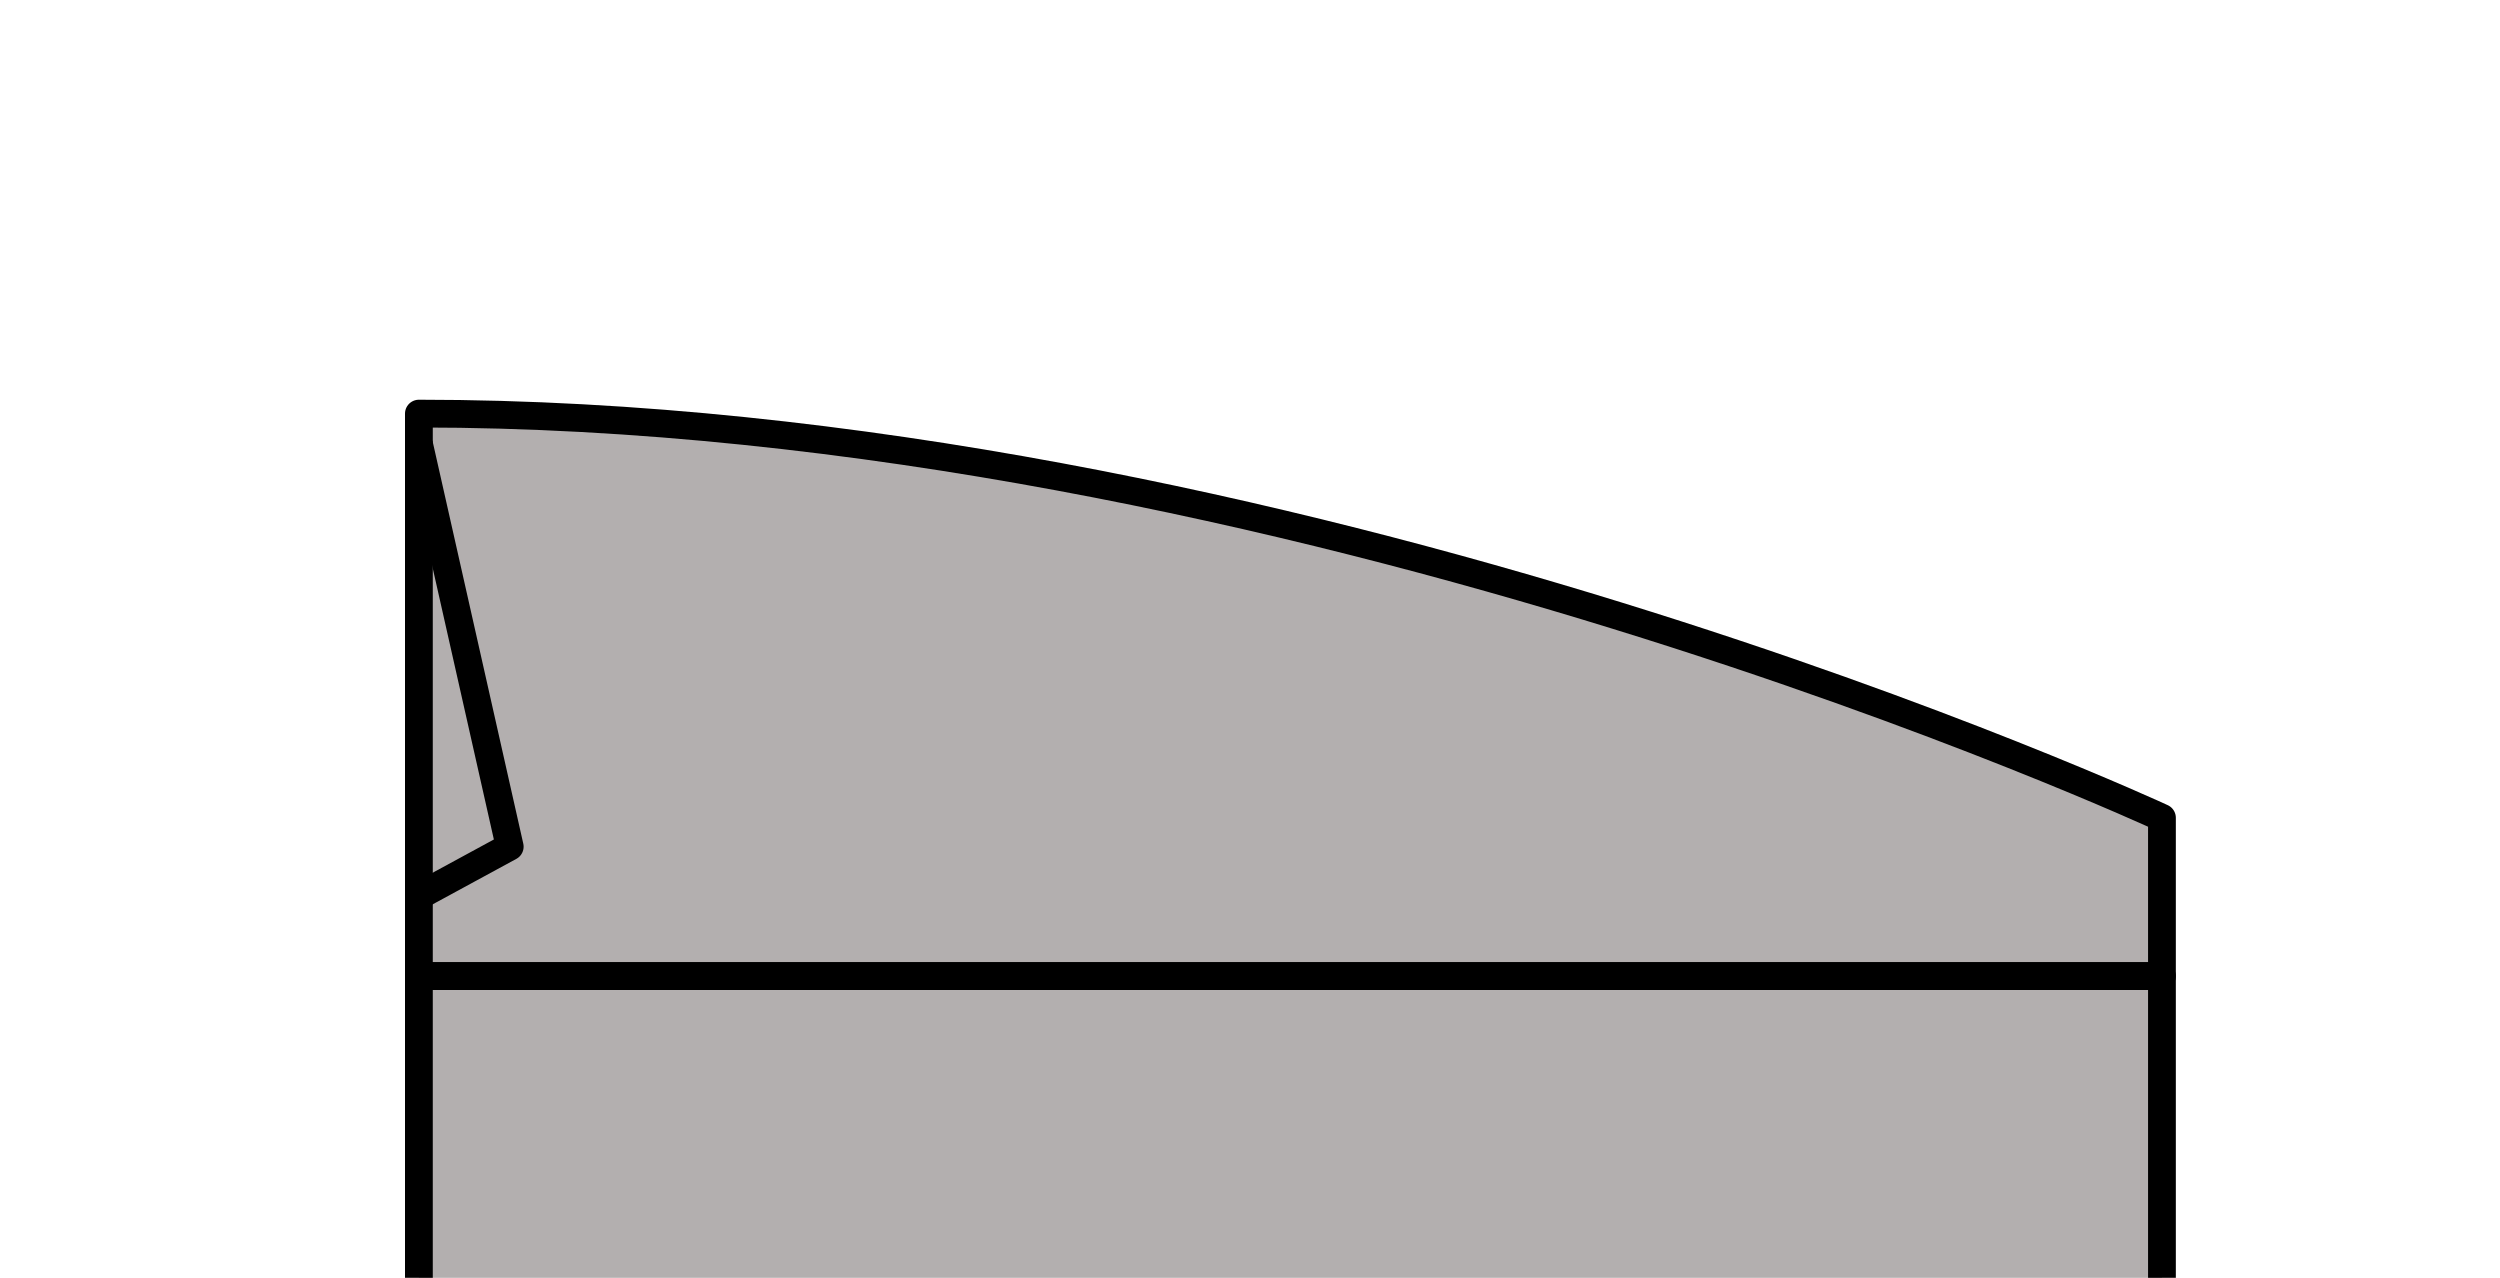 <svg id="Layer_1" data-name="Layer 1" xmlns="http://www.w3.org/2000/svg" viewBox="0 0 90 46"><defs><style>.cls-1{fill:#b3afaf;}.cls-1,.cls-2{stroke:#000;stroke-linejoin:round;}.cls-2{fill:none;}</style></defs><title>curved</title><path class="cls-1" d="M15.08,14.89V35.14H77.83v-5.7S46.46,14.89,15.08,14.89Z"/><polyline class="cls-2" points="15.24 32.17 18.35 30.48 15.08 15.97"/><rect class="cls-1" x="15.08" y="35.14" width="62.75" height="11.69"/></svg>